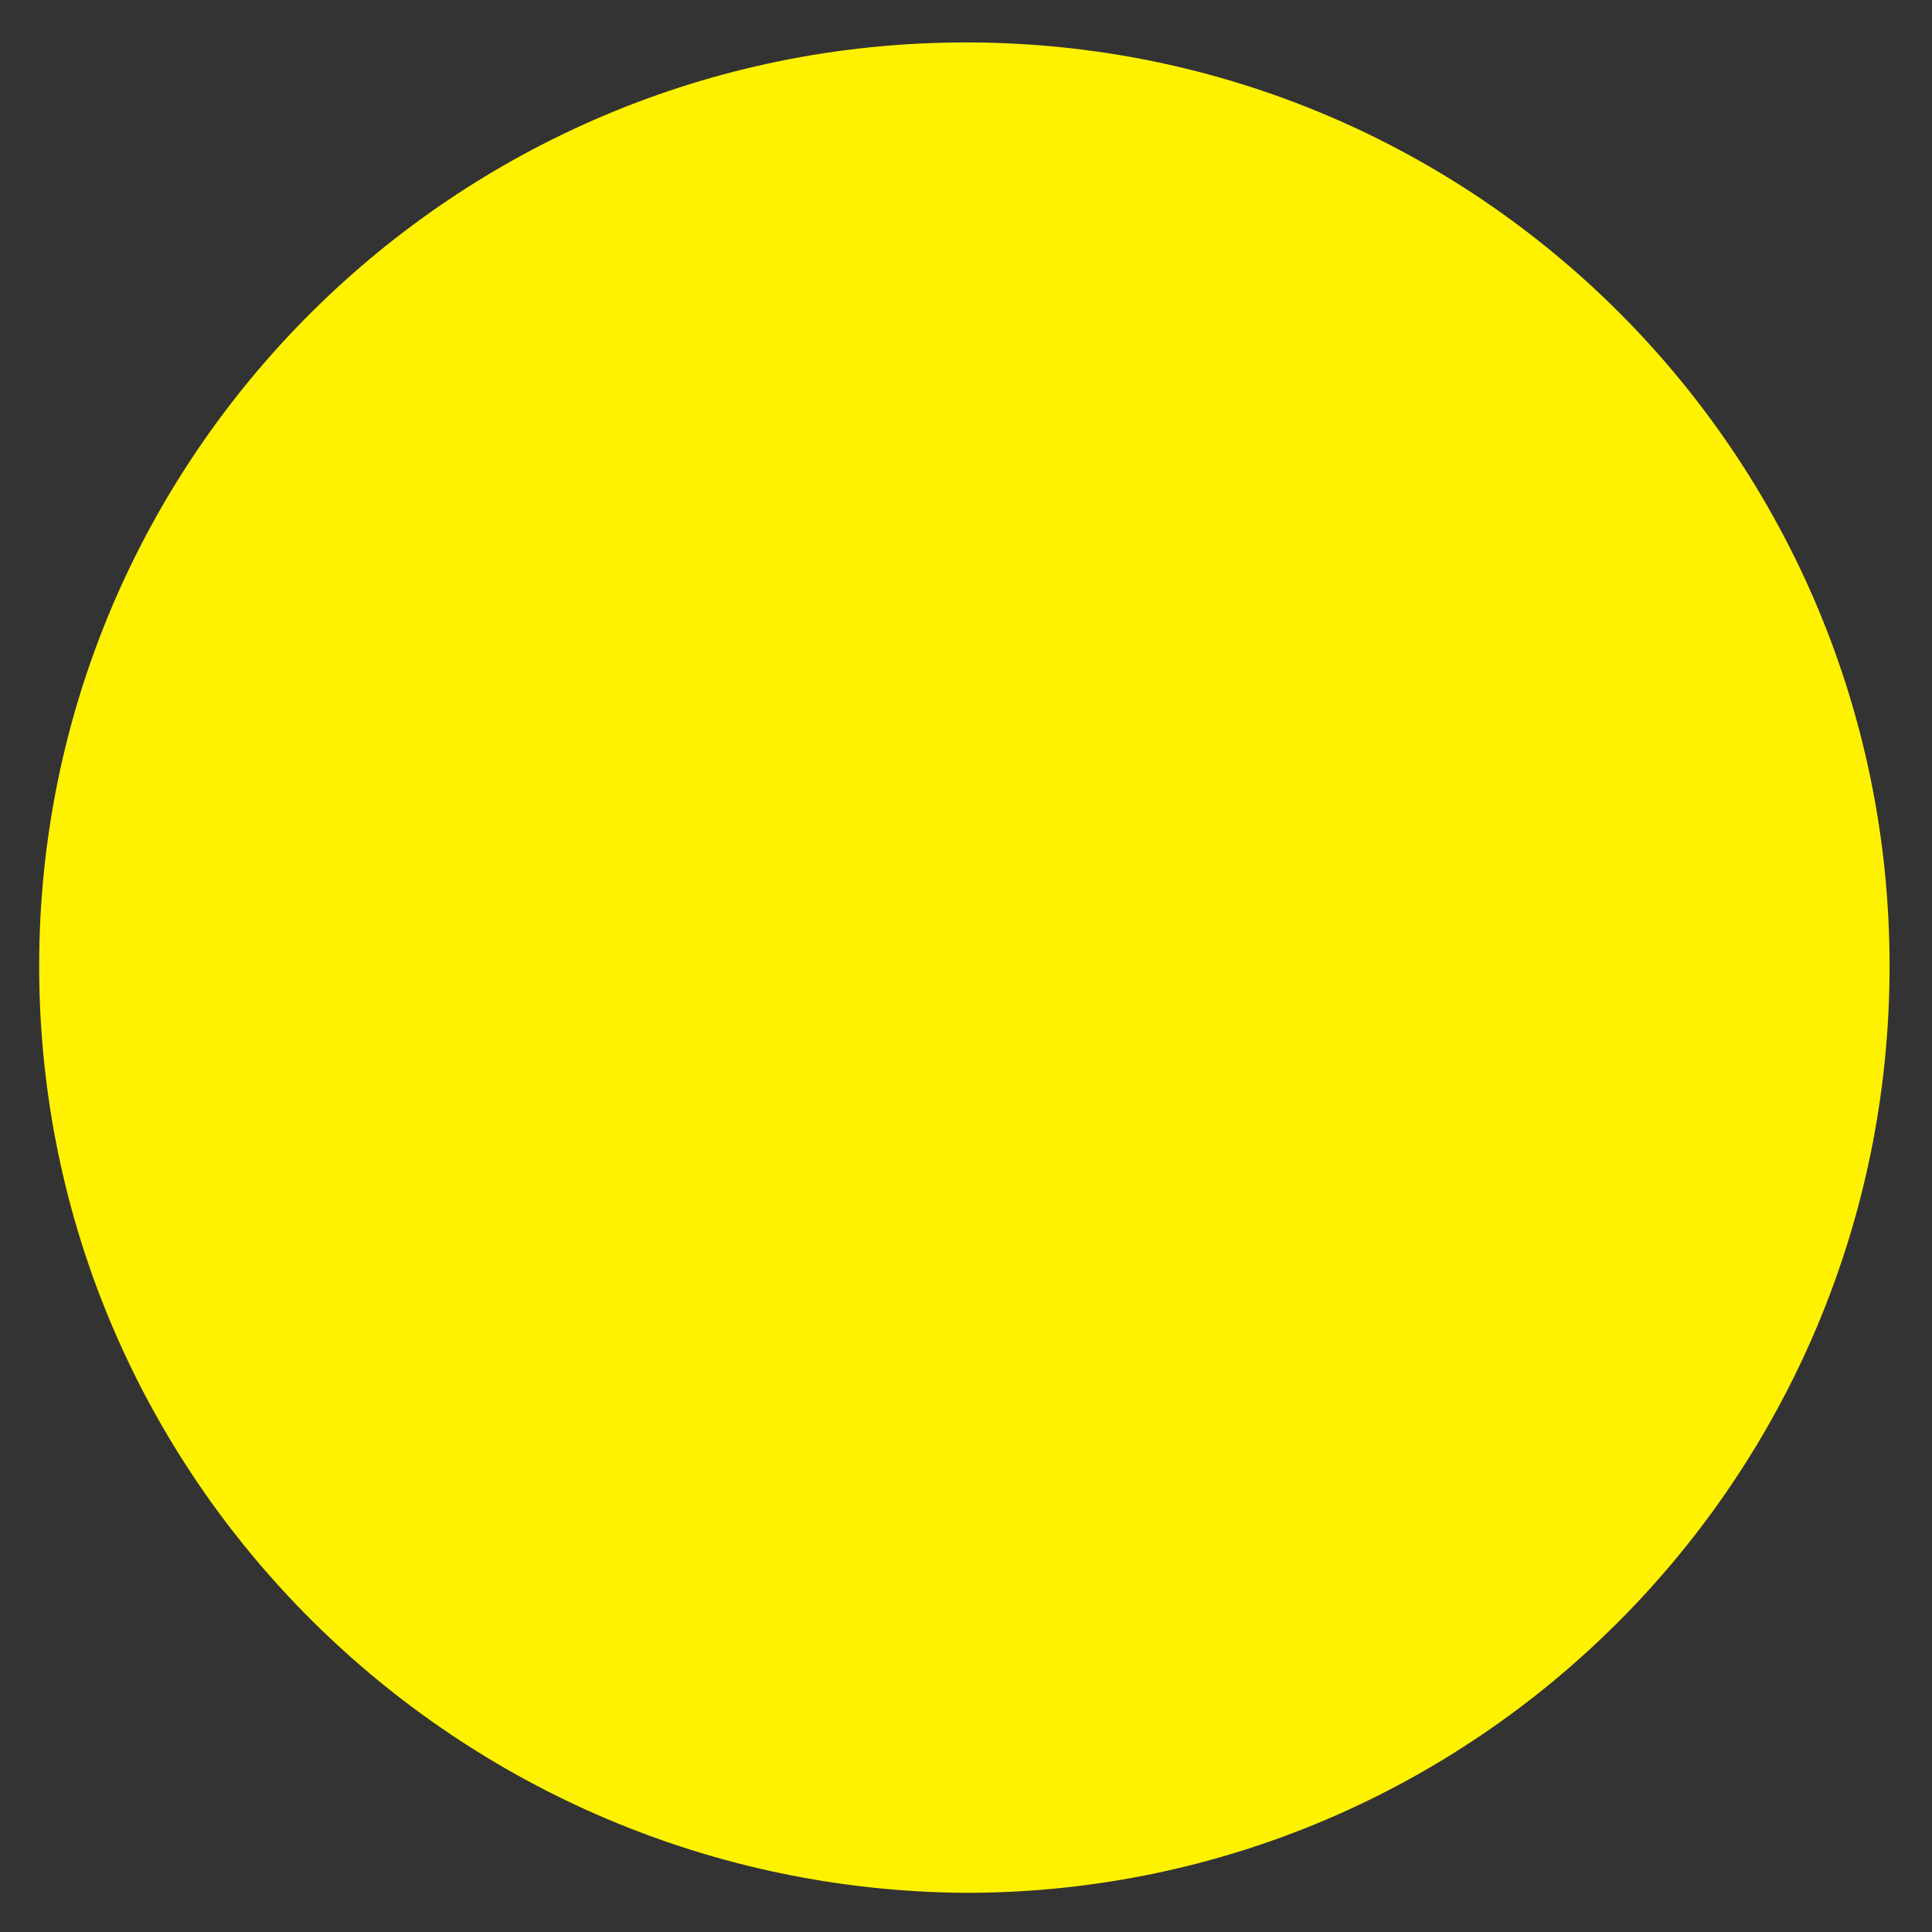 <?xml version="1.0" encoding="utf-8"?>
<!-- Generator: Adobe Illustrator 27.8.1, SVG Export Plug-In . SVG Version: 6.00 Build 0)  -->
<svg version="1.1" id="Layer_1" xmlns="http://www.w3.org/2000/svg" xmlns:xlink="http://www.w3.org/1999/xlink" x="0px" y="0px"
	 viewBox="0 0 5.92 5.92" style="enable-background:new 0 0 5.92 5.92;" xml:space="preserve">
<rect x="0" y="0" width="5.92" height="5.92" fill="#333333" stroke="none"/>
<style type="text/css">
	.st0{fill:#FFF200;}
</style>
<path class="st0" d="M0.12,2.96c0-1.56,1.27-2.83,2.84-2.83c1.57,0,2.83,1.27,2.83,2.83c0,1.57-1.27,2.84-2.83,2.84
	C1.4,5.79,0.12,4.53,0.12,2.96"/>
</svg>

